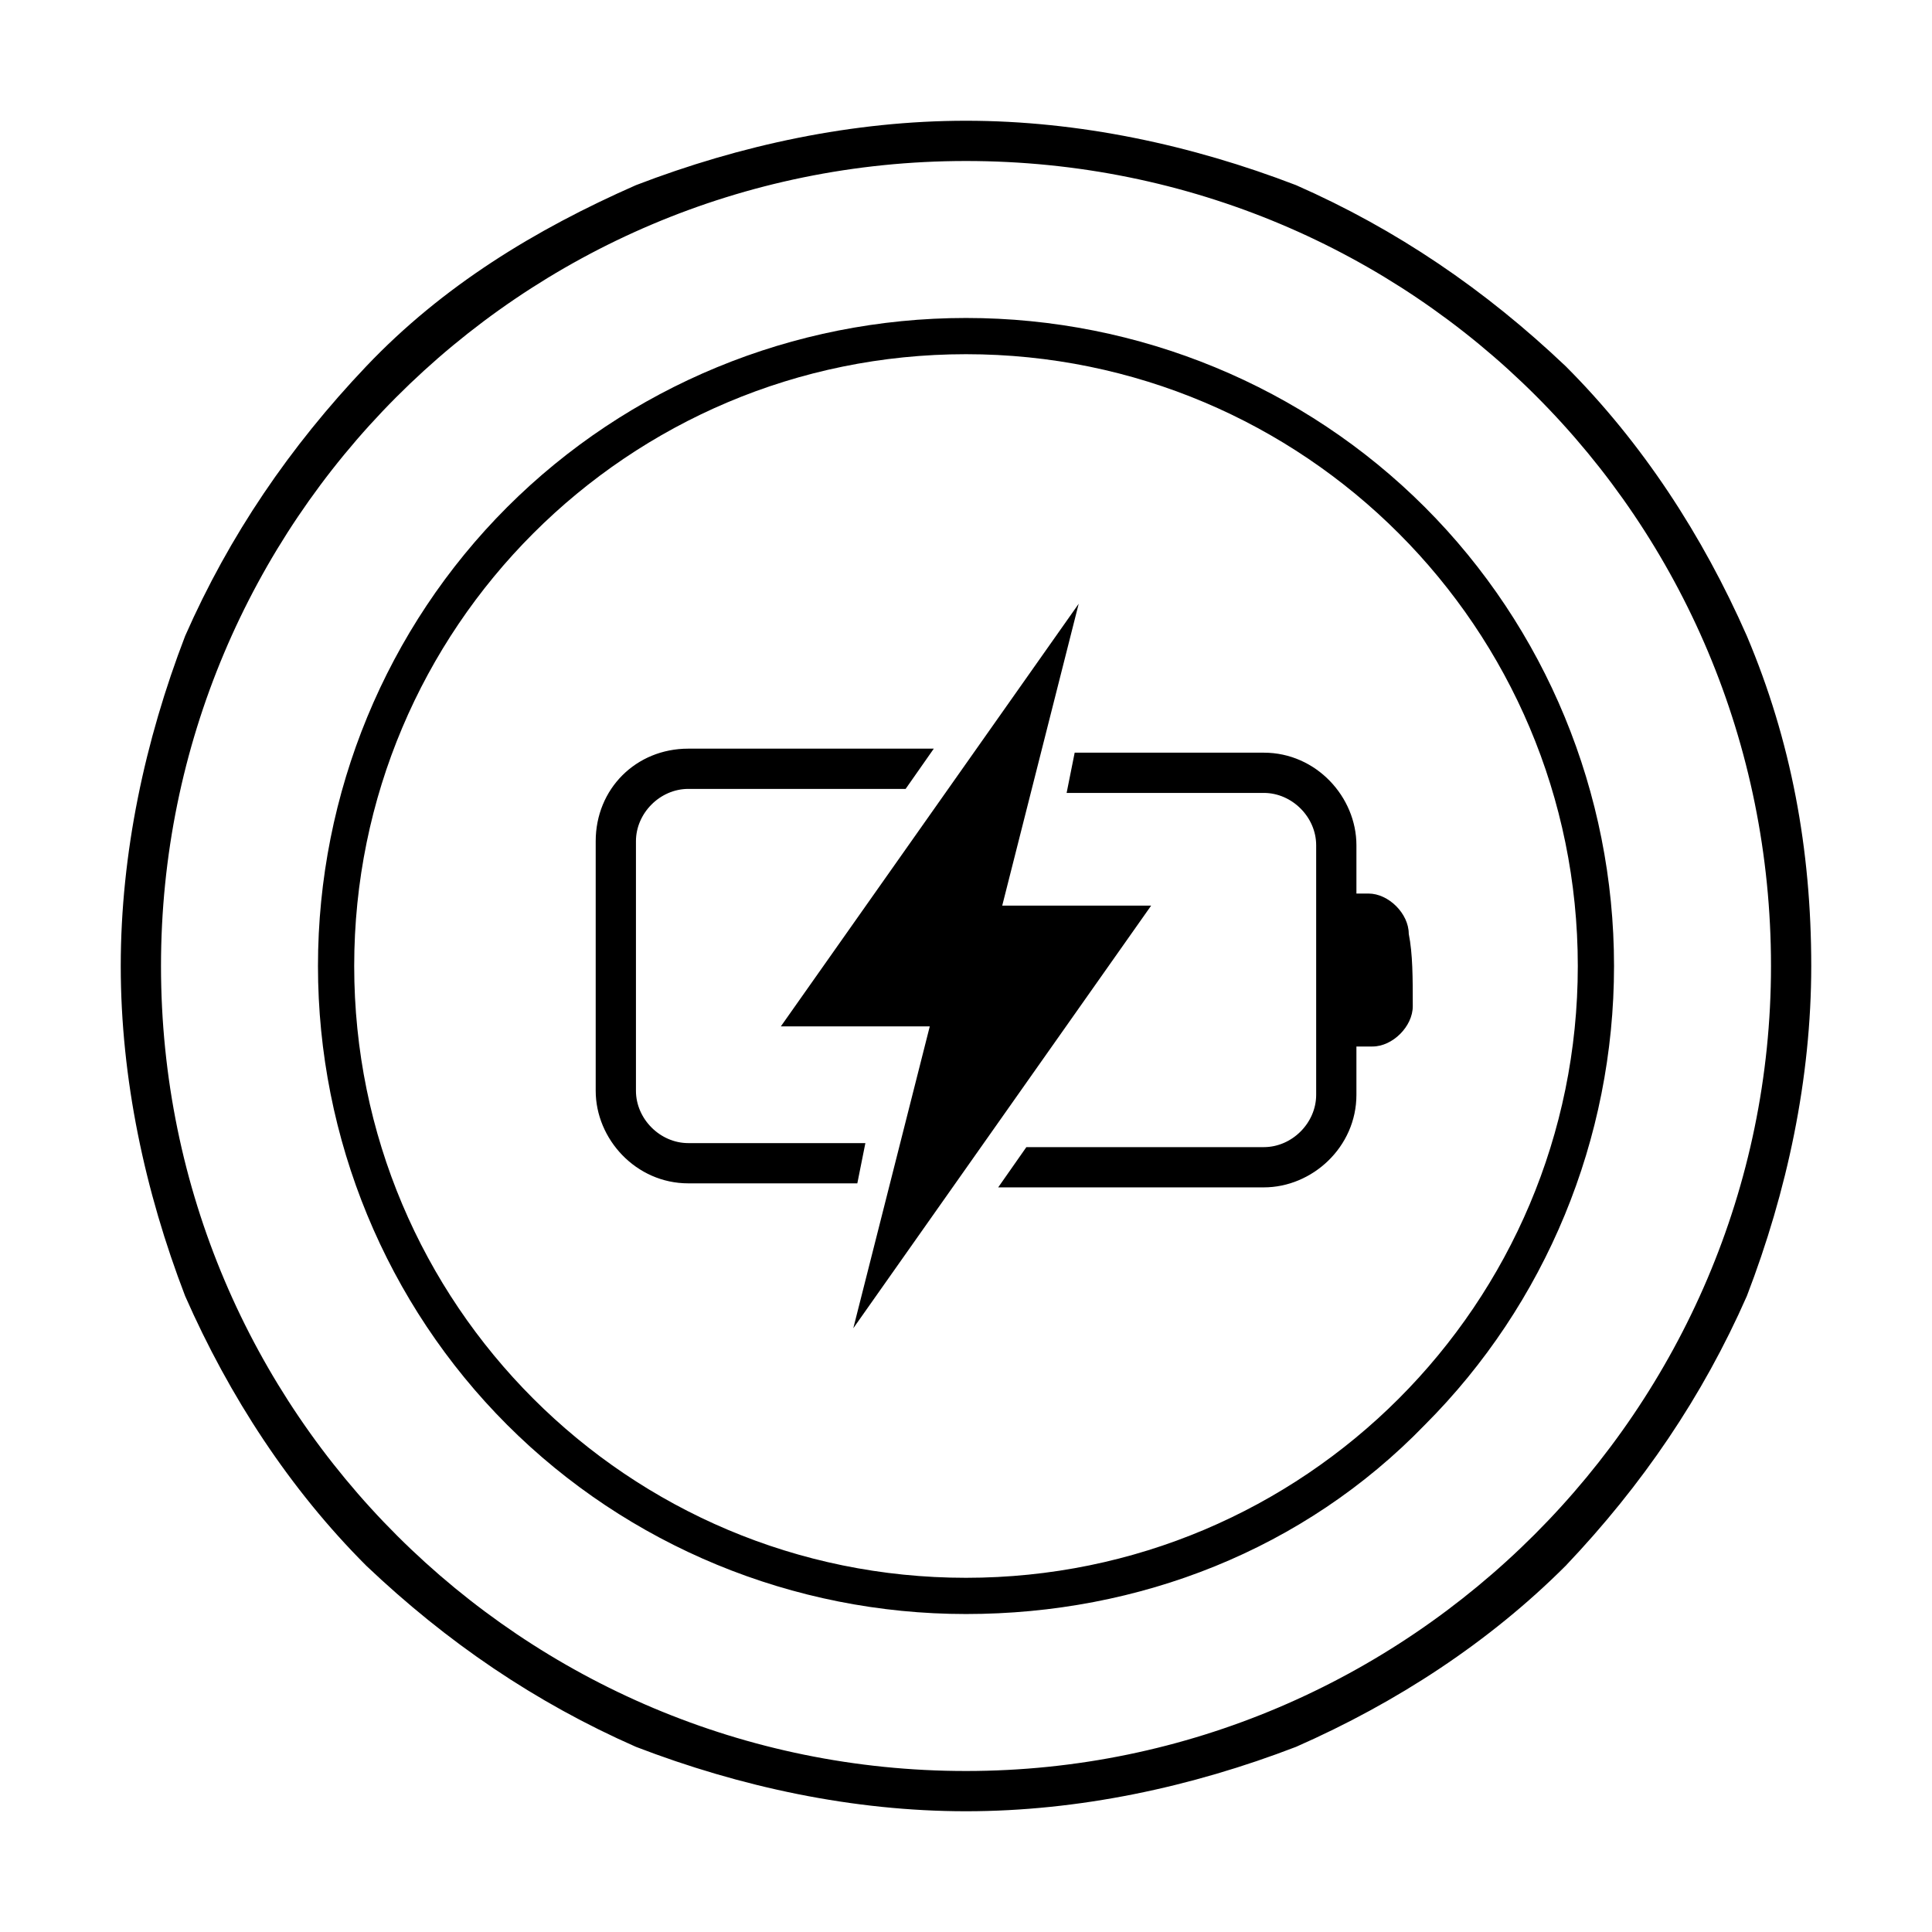 <?xml version="1.0" encoding="utf-8"?>
<!-- Generator: Adobe Illustrator 27.9.0, SVG Export Plug-In . SVG Version: 6.00 Build 0)  -->
<svg version="1.1" id="Capa_1" xmlns="http://www.w3.org/2000/svg" xmlns:xlink="http://www.w3.org/1999/xlink" x="0px" y="0px"
	 viewBox="0 0 48 48" style="enable-background:new 0 0 48 48;" xml:space="preserve">
<g>
	<g>
		<path d="M24,40.1c-4.3,0-8.4-1.7-11.4-4.7S7.9,28.3,7.9,24s1.7-8.4,4.7-11.4S19.7,7.9,24,7.9s8.4,1.7,11.4,4.7s4.7,7.1,4.7,11.4
			s-1.7,8.4-4.7,11.4C32.4,38.5,28.3,40.1,24,40.1z M24,8.8C15.6,8.8,8.8,15.6,8.8,24S15.6,39.2,24,39.2S39.2,32.4,39.2,24
			S32.4,8.8,24,8.8z"/>
	</g>
	<g>
		<path d="M24,45c-2.8,0-5.6-0.6-8.2-1.6c-2.5-1.1-4.7-2.6-6.7-4.5c-1.9-1.9-3.4-4.2-4.5-6.7C3.6,29.6,3,26.8,3,24s0.6-5.6,1.6-8.2
			c1.1-2.5,2.6-4.7,4.5-6.7s4.2-3.4,6.7-4.5C18.4,3.6,21.2,3,24,3s5.6,0.6,8.2,1.6c2.5,1.1,4.7,2.6,6.7,4.5c1.9,1.9,3.4,4.2,4.5,6.7
			c1.1,2.6,1.6,5.3,1.6,8.2c0,2.8-0.6,5.6-1.6,8.2c-1.1,2.5-2.6,4.7-4.5,6.7c-1.9,1.9-4.2,3.4-6.7,4.5C29.6,44.4,26.8,45,24,45z
			 M24,4C12.9,4,4,13,4,24c0,11.1,9,20,20,20s20-9,20-20C44,12.9,35.1,4,24,4z"/>
	</g>
	<g>
		<g>
			<path d="M35,23.2c0-0.5-0.5-1-1-1l0,0h-0.3V21c0-1.2-1-2.3-2.3-2.3h-4.7l-0.2,1h4.9c0.7,0,1.3,0.6,1.3,1.3v6.2
				c0,0.7-0.6,1.3-1.3,1.3h-5.9l-0.7,1h6.6c1.2,0,2.3-1,2.3-2.3V26H34c0,0,0,0,0.1,0c0.5,0,1-0.5,1-1C35.1,24.3,35.1,23.7,35,23.2z
				 M14.8,20.9v6.2c0,1.2,1,2.3,2.3,2.3h4.2l0.2-1h-4.4c-0.7,0-1.3-0.6-1.3-1.3v-6.2c0-0.7,0.6-1.3,1.3-1.3h5.4l0.7-1h-6.1
				C15.8,18.6,14.8,19.6,14.8,20.9z"/>
		</g>
		<g>
			<polygon points="28.6,22.5 24.9,22.5 26.8,15 19.4,25.5 23.1,25.5 21.2,33 			"/>
		</g>
	</g>
</g>
</svg>
